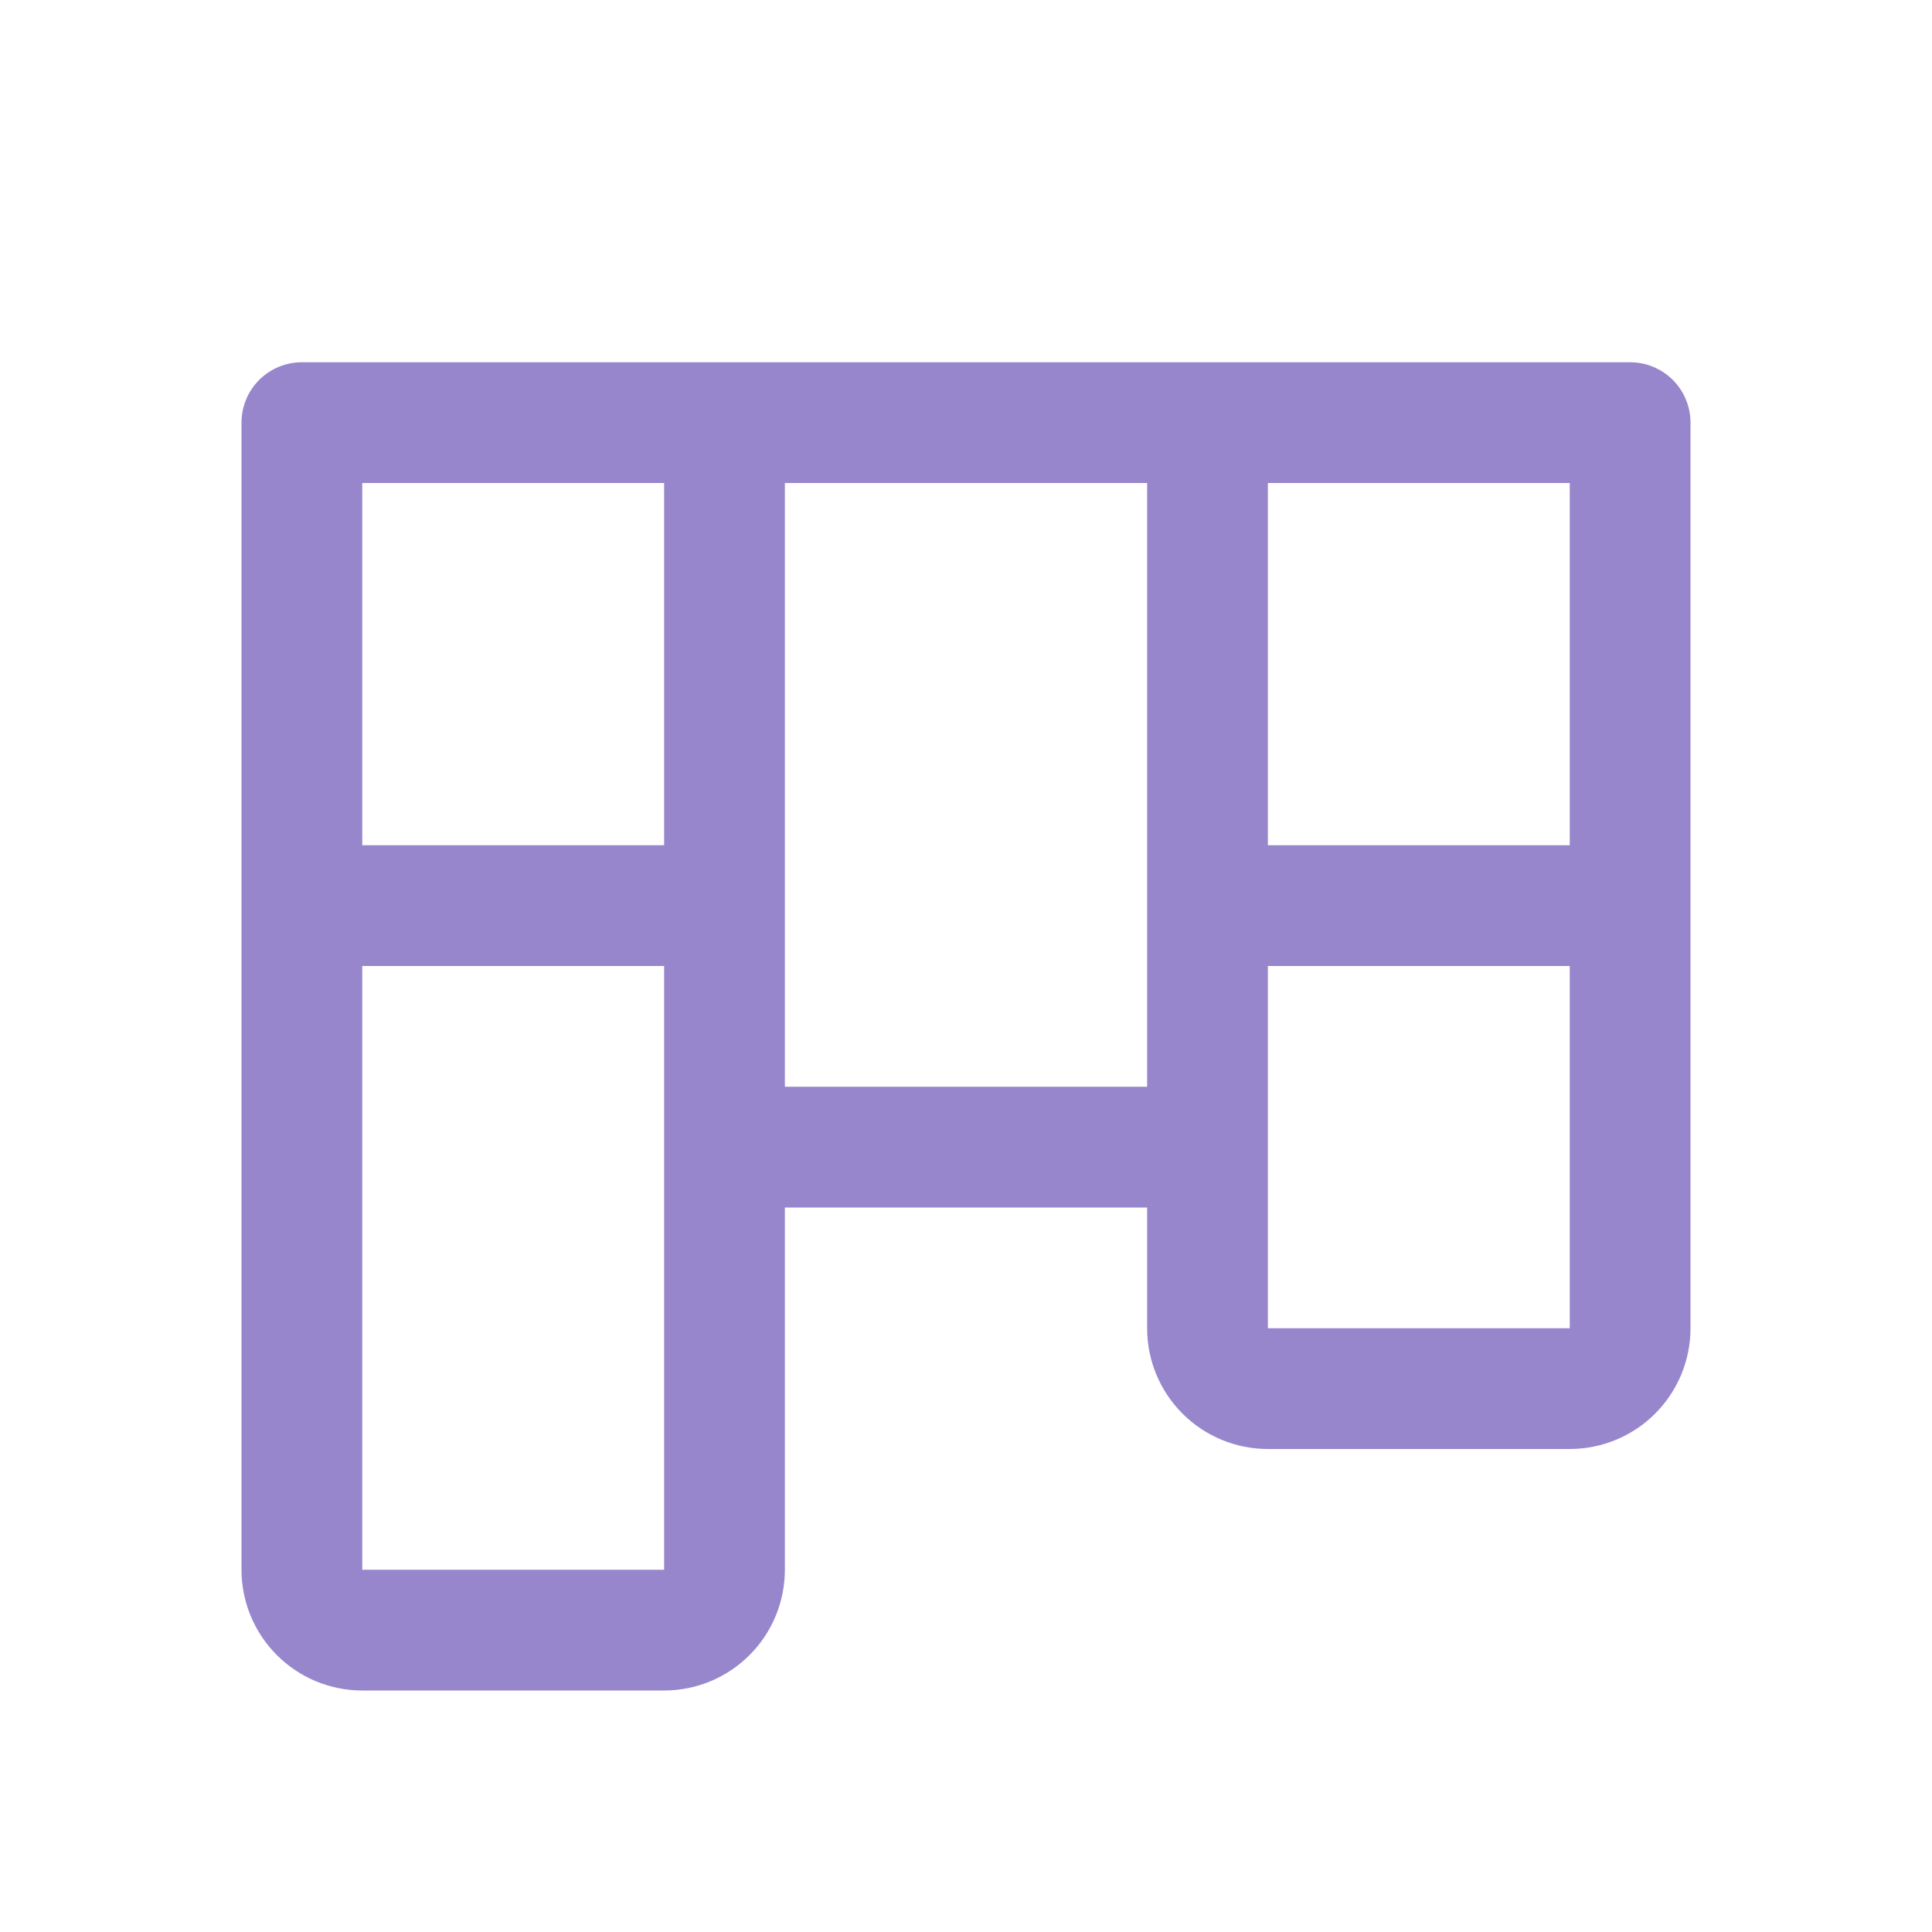 <?xml version="1.0" encoding="UTF-8"?> <svg xmlns="http://www.w3.org/2000/svg" width="48" height="48" viewBox="0 0 48 48" fill="none"><path d="M40.5 9H7.5C7.102 9 6.721 9.158 6.439 9.439C6.158 9.721 6 10.102 6 10.5V39C6 39.796 6.316 40.559 6.879 41.121C7.441 41.684 8.204 42 9 42H16.5C17.296 42 18.059 41.684 18.621 41.121C19.184 40.559 19.5 39.796 19.5 39V30H28.5V33C28.5 33.796 28.816 34.559 29.379 35.121C29.941 35.684 30.704 36 31.5 36H39C39.796 36 40.559 35.684 41.121 35.121C41.684 34.559 42 33.796 42 33V10.5C42 10.102 41.842 9.721 41.561 9.439C41.279 9.158 40.898 9 40.5 9ZM16.5 39H9V24H16.5V39ZM16.5 21H9V12H16.5V21ZM28.5 27H19.5V12H28.5V27ZM39 33H31.5V24H39V33ZM39 21H31.5V12H39V21Z" fill="#9886CD"></path></svg> 